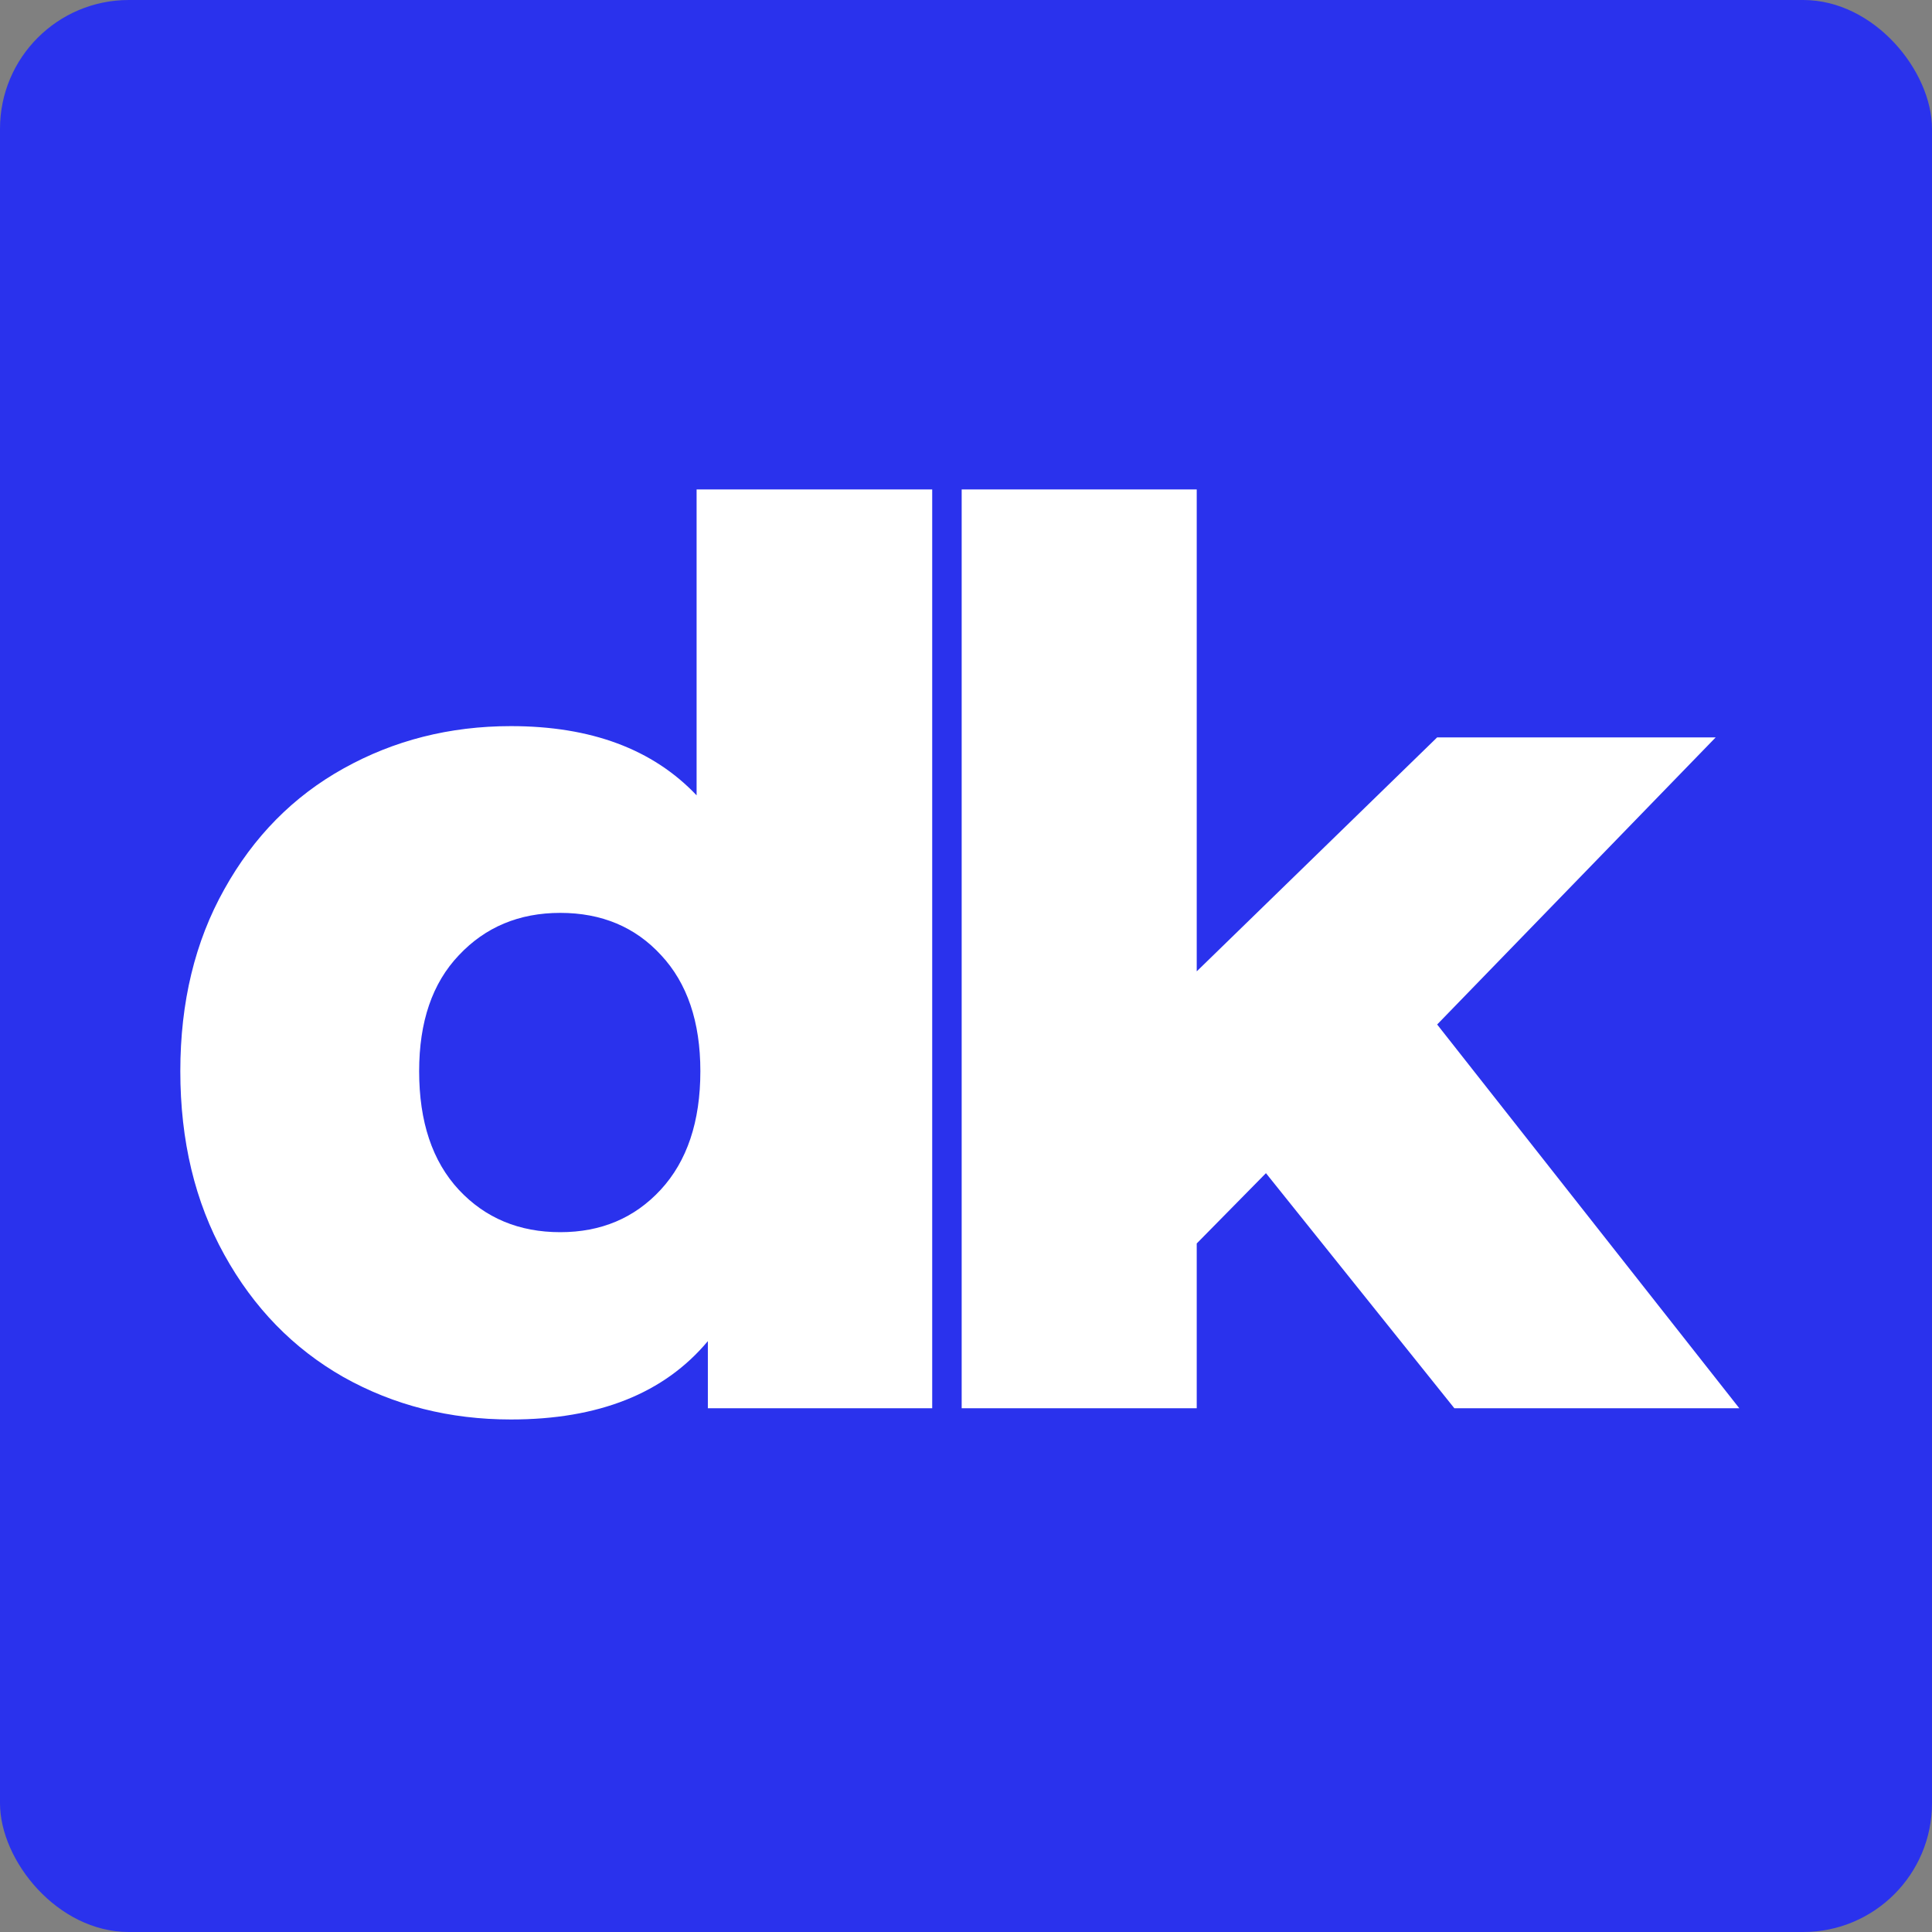 <?xml version="1.0" encoding="UTF-8"?> <svg xmlns="http://www.w3.org/2000/svg" width="75" height="75" viewBox="0 0 75 75" fill="none"><rect x="0" y="0" width="75" height="75" fill="#808080" stroke="none"/><rect width="75" height="75" rx="5" fill="#2A32ED"></rect><path d="M36.188 19V54.667H27.479V52.062C25.781 54.094 23.234 55.104 19.833 55.104C17.458 55.104 15.292 54.557 13.333 53.458C11.385 52.349 9.844 50.766 8.708 48.708C7.568 46.656 7 44.281 7 41.583C7 38.906 7.568 36.552 8.708 34.521C9.844 32.479 11.385 30.917 13.333 29.833C15.292 28.74 17.458 28.188 19.833 28.188C22.943 28.188 25.344 29.083 27.042 30.875V19H36.188ZM21.75 47.833C23.333 47.833 24.63 47.286 25.646 46.188C26.672 45.078 27.188 43.542 27.188 41.583C27.188 39.667 26.677 38.167 25.667 37.083C24.667 35.99 23.359 35.438 21.75 35.438C20.151 35.438 18.838 35.99 17.812 37.083C16.781 38.167 16.271 39.667 16.271 41.583C16.271 43.542 16.781 45.078 17.812 46.188C18.838 47.286 20.151 47.833 21.75 47.833Z" fill="white"></path><path d="M49.144 45.542L46.457 48.271V54.667H37.332V19H46.457V37.708L55.79 28.625H66.603L55.79 39.771L67.519 54.667H56.457L49.144 45.542Z" fill="white"></path></svg> 